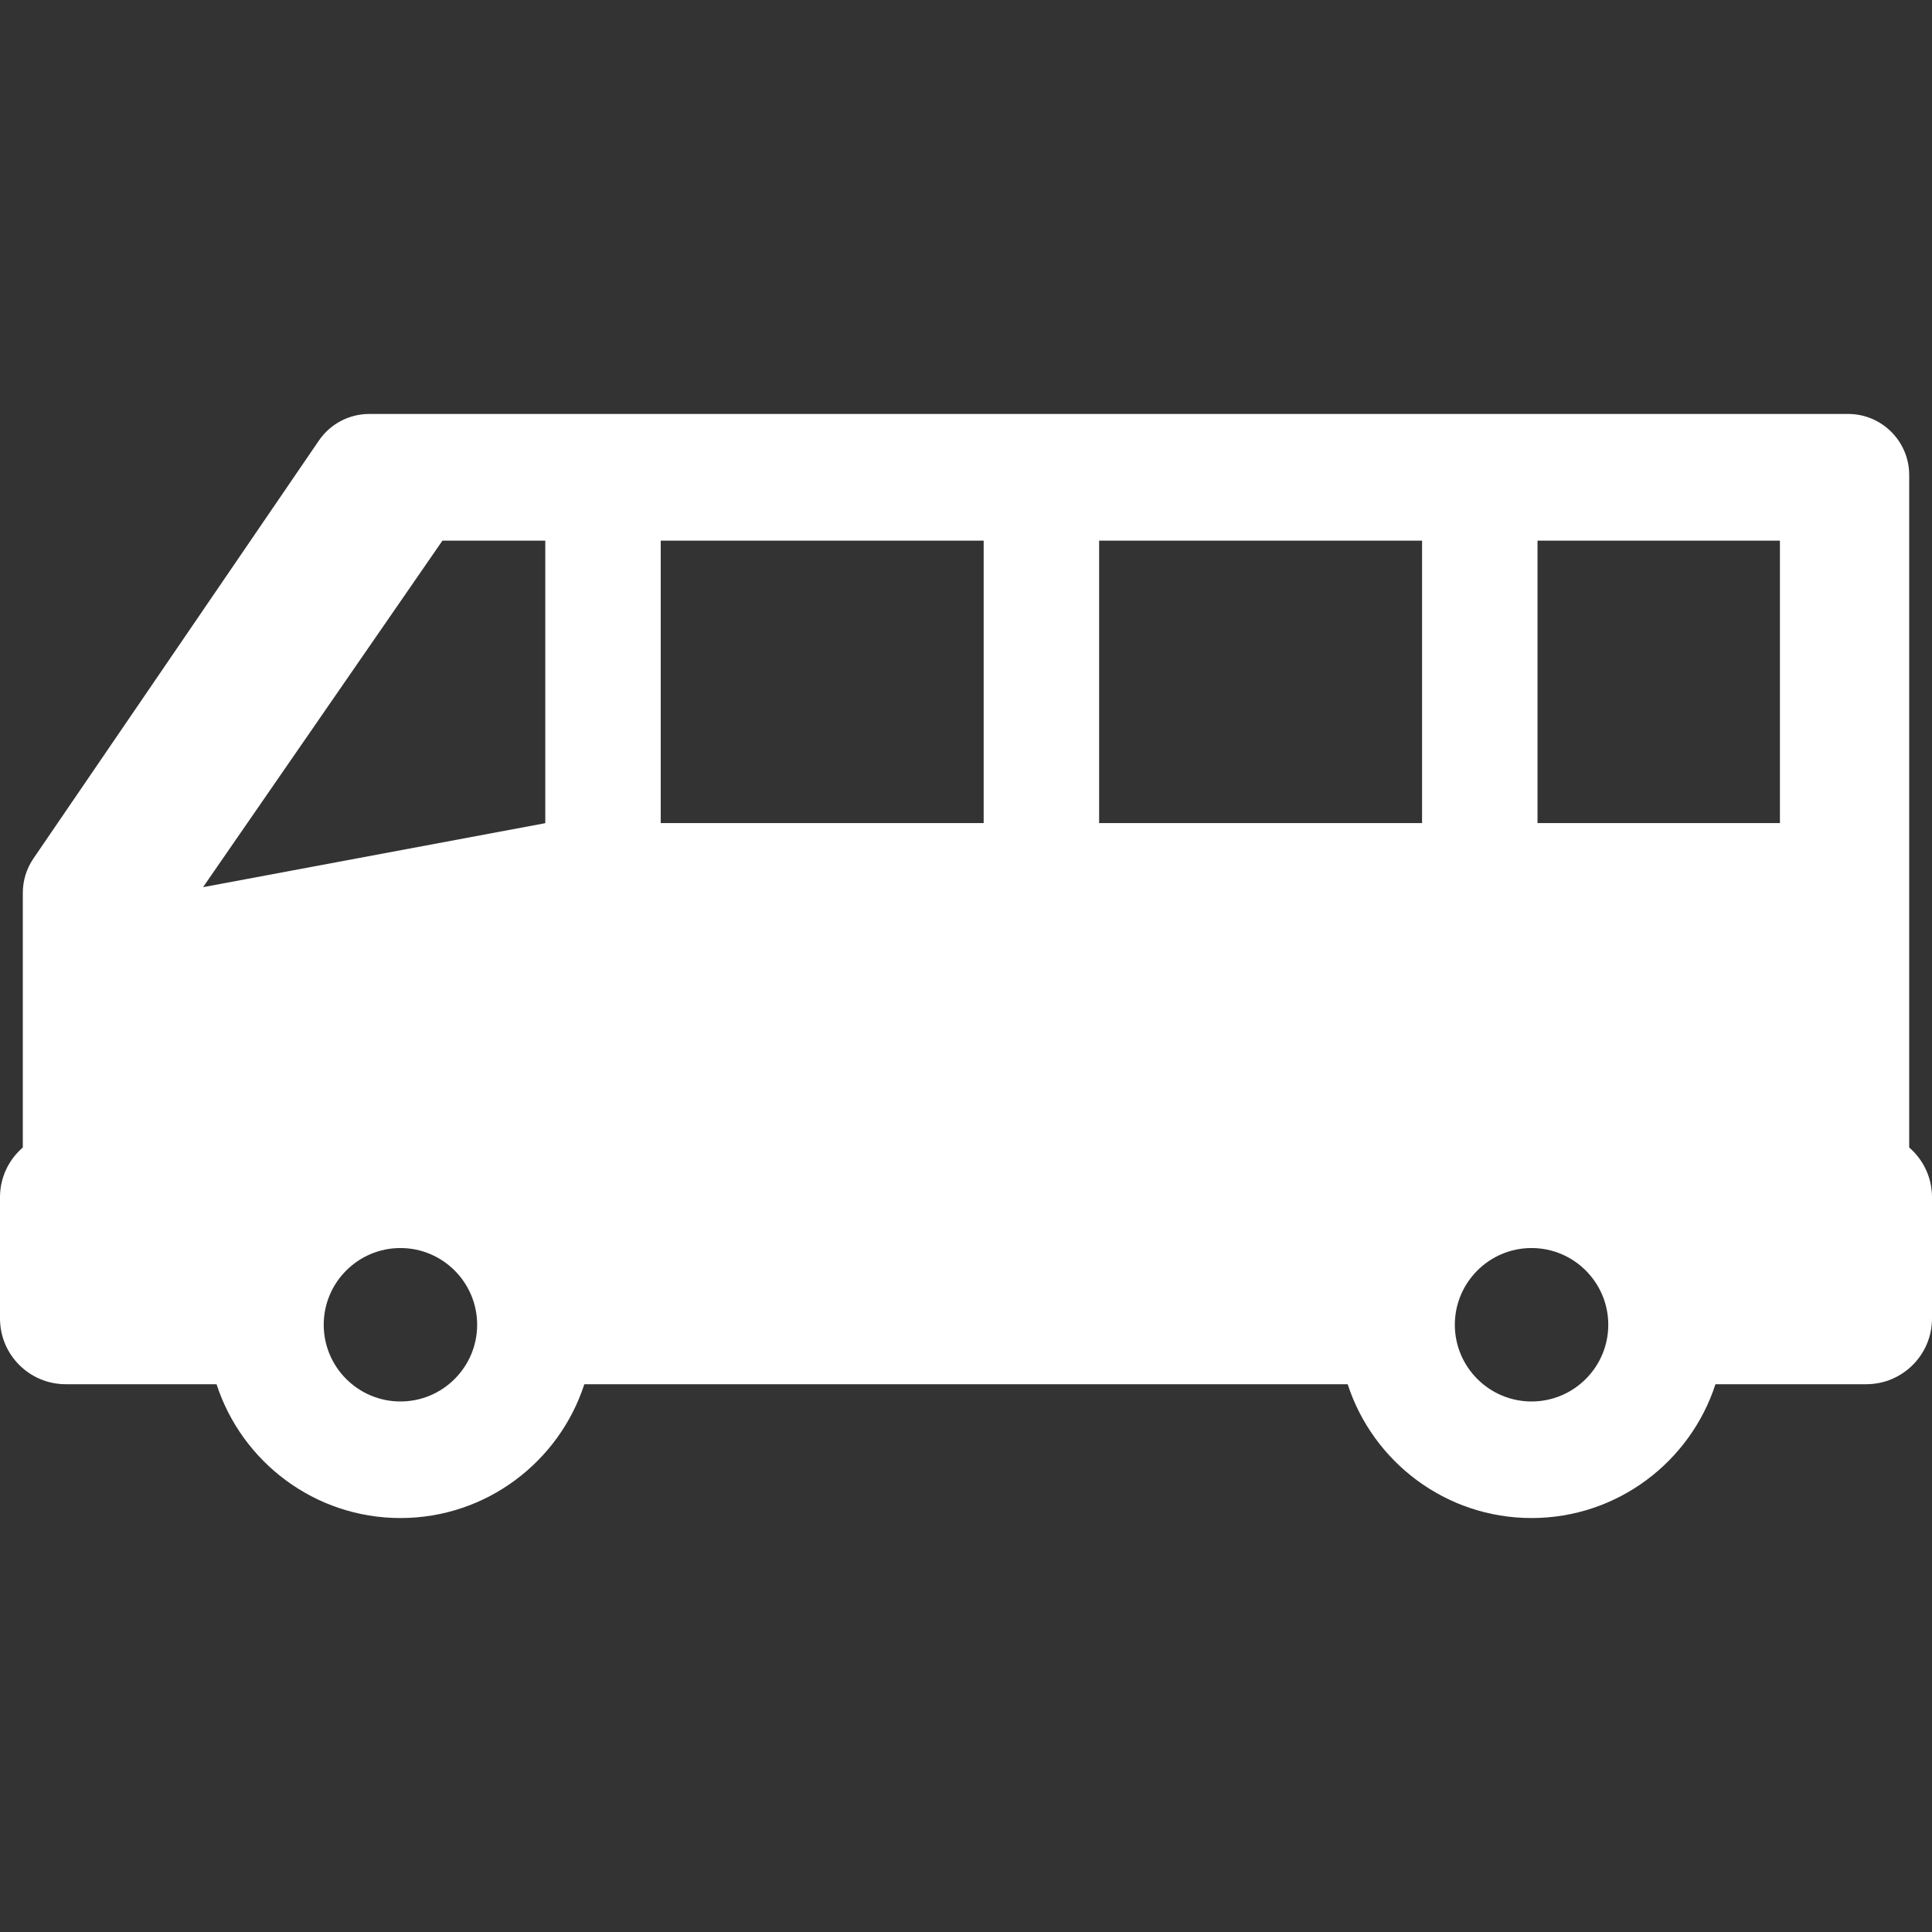 <?xml version="1.0" encoding="UTF-8" standalone="no"?>
<!-- Generator: Adobe Illustrator 16.0.0, SVG Export Plug-In . SVG Version: 6.00 Build 0)  -->

<svg
   xmlns:dc="http://purl.org/dc/elements/1.1/"
   xmlns:cc="http://creativecommons.org/ns#"
   xmlns:rdf="http://www.w3.org/1999/02/22-rdf-syntax-ns#"
   xmlns:svg="http://www.w3.org/2000/svg"
   xmlns="http://www.w3.org/2000/svg"
   xmlns:sodipodi="http://sodipodi.sourceforge.net/DTD/sodipodi-0.dtd"
   xmlns:inkscape="http://www.inkscape.org/namespaces/inkscape"
   version="1.1"
   id="Capa_1"
   x="0px"
   y="0px"
   width="440.699px"
   height="440.699px"
   viewBox="0 0 440.699 440.699"
   style="enable-background:new 0 0 440.699 440.699;"
   xml:space="preserve"
   sodipodi:docname="001-minivan.svg"
   inkscape:version="0.92.1 r15371"><rect x="0" y="0" width="440.699" height="440.699" fill="#333333" stroke="none"/><defs
   id="defs39" /><sodipodi:namedview
   pagecolor="#ffffff"
   bordercolor="#666666"
   borderopacity="1"
   objecttolerance="10"
   gridtolerance="10"
   guidetolerance="10"
   inkscape:pageopacity="0"
   inkscape:pageshadow="2"
   inkscape:window-width="1152"
   inkscape:window-height="801"
   id="namedview37"
   showgrid="false"
   inkscape:zoom="0.53551289"
   inkscape:cx="220.3495"
   inkscape:cy="220.3495"
   inkscape:window-x="-8"
   inkscape:window-y="-8"
   inkscape:window-maximized="1"
   inkscape:current-layer="Capa_1" />
<g
   id="g4"
   style="fill:#ffffff">
	<path
   d="M435.496,261.748V108.343c0-7.673-6.244-13.916-13.916-13.916H84.231c-4.601,0-8.896,2.268-11.491,6.067L7.629,195.823   c-1.587,2.322-2.425,5.036-2.425,7.849v58.075C2.022,264.497,0,268.554,0,273.09v27.658c0,8.284,6.716,15,15,15h34.396   c5.736,17.692,22.367,30.524,41.946,30.524c19.579,0,36.209-12.832,41.946-30.524h174.124   c5.734,17.692,22.365,30.524,41.945,30.524c19.578,0,36.209-12.832,41.947-30.524h34.395c8.285,0,15-6.716,15-15V273.09   C440.699,268.556,438.678,264.498,435.496,261.748z M100.922,123.324h23.459v64.447l-78.064,14.598L100.922,123.324z    M91.341,319.683c-9.65,0-17.5-7.851-17.5-17.5c0-9.65,7.85-17.5,17.5-17.5c9.649,0,17.499,7.85,17.499,17.5   C108.84,311.832,100.991,319.683,91.341,319.683z M224.381,187.748h-73.666v-64.424h73.666V187.748z M250.715,123.324h73.666   v64.424h-73.666V123.324L250.715,123.324z M349.355,319.683c-9.648,0-17.5-7.851-17.5-17.5c0-9.65,7.852-17.5,17.5-17.5   c9.65,0,17.502,7.85,17.502,17.5C366.857,311.832,359.006,319.683,349.355,319.683z M406.01,187.748h-55.295v-64.424h55.295   V187.748z"
   id="path2"
   style="fill:#ffffff" />
</g>
<g
   id="g6">
</g>
<g
   id="g8">
</g>
<g
   id="g10">
</g>
<g
   id="g12">
</g>
<g
   id="g14">
</g>
<g
   id="g16">
</g>
<g
   id="g18">
</g>
<g
   id="g20">
</g>
<g
   id="g22">
</g>
<g
   id="g24">
</g>
<g
   id="g26">
</g>
<g
   id="g28">
</g>
<g
   id="g30">
</g>
<g
   id="g32">
</g>
<g
   id="g34">
</g>
</svg>